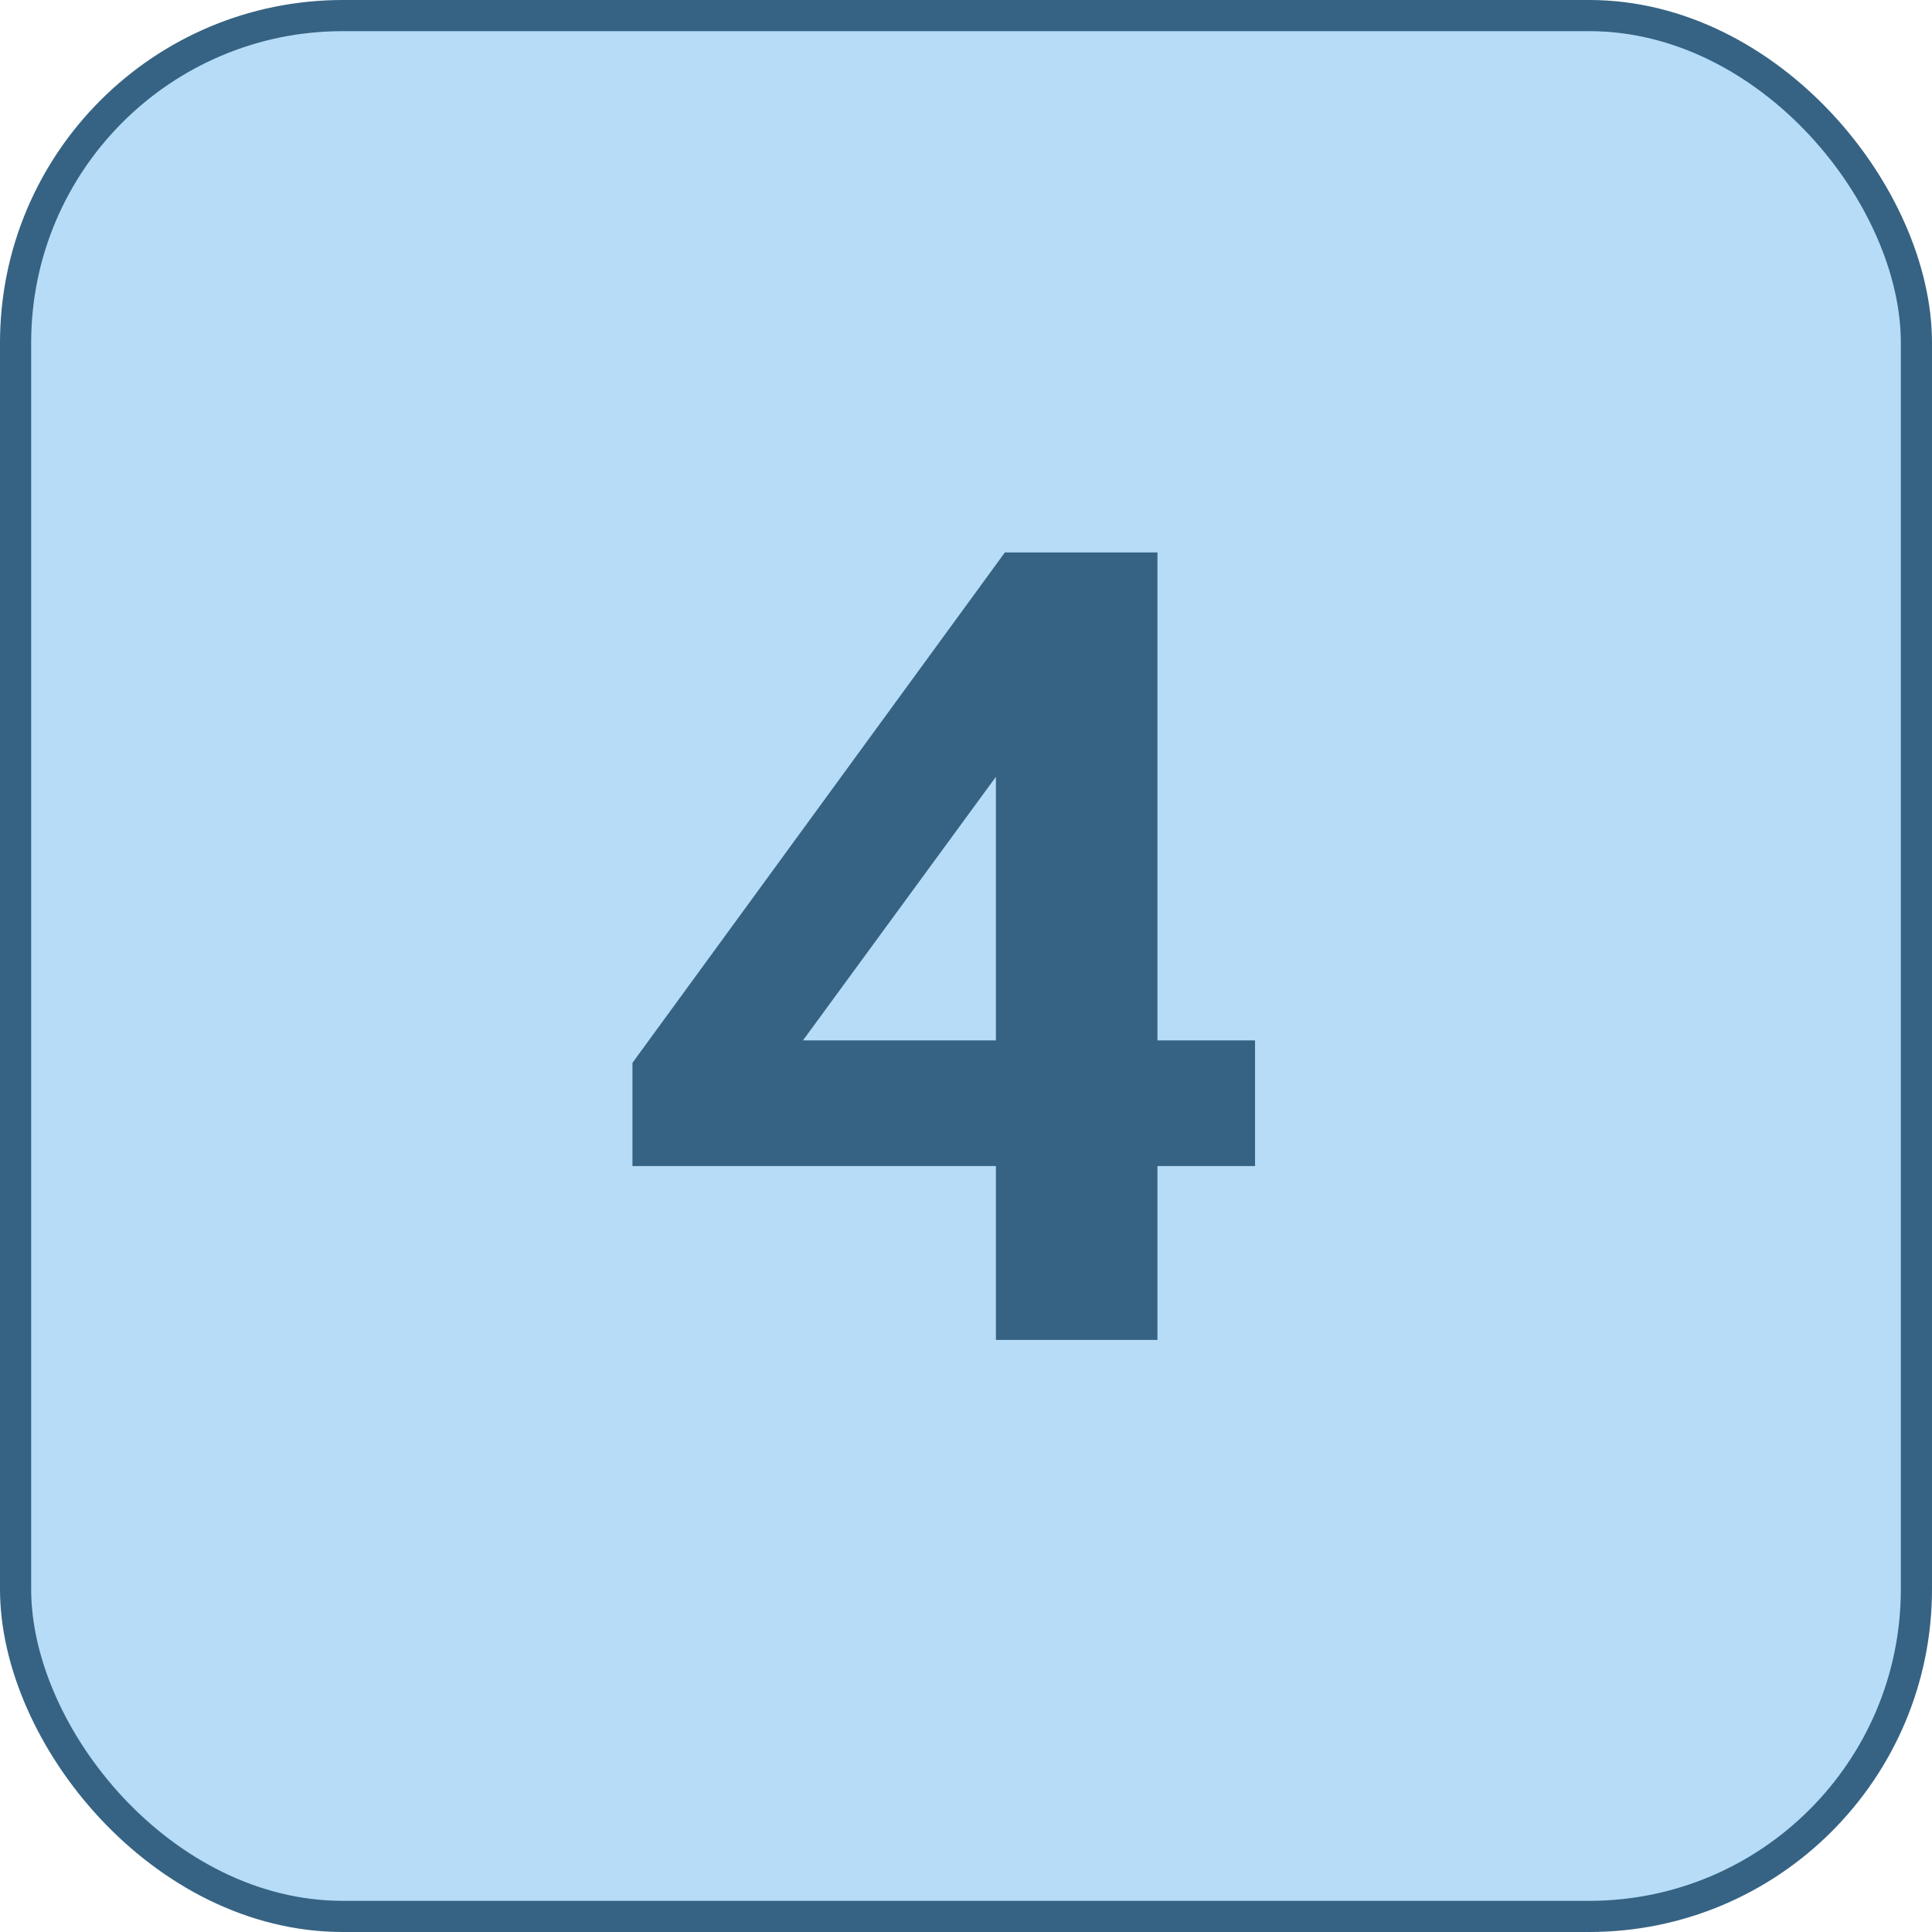 <svg width="62" height="62" viewBox="0 0 62 62" fill="none" xmlns="http://www.w3.org/2000/svg">
<rect x="0.5" y="0.5" width="61" height="61" rx="10.5" fill="#6EBAF1" fill-opacity="0.5" stroke="#366383"/>
<path d="M31.96 24.928L25.768 33.388H31.96V24.928ZM31.96 37.42H20.296V34.108L32.248 17.728H37.144V33.388H40.276V37.42H37.144V43H31.96V37.42Z" fill="#366383"/>
</svg>
